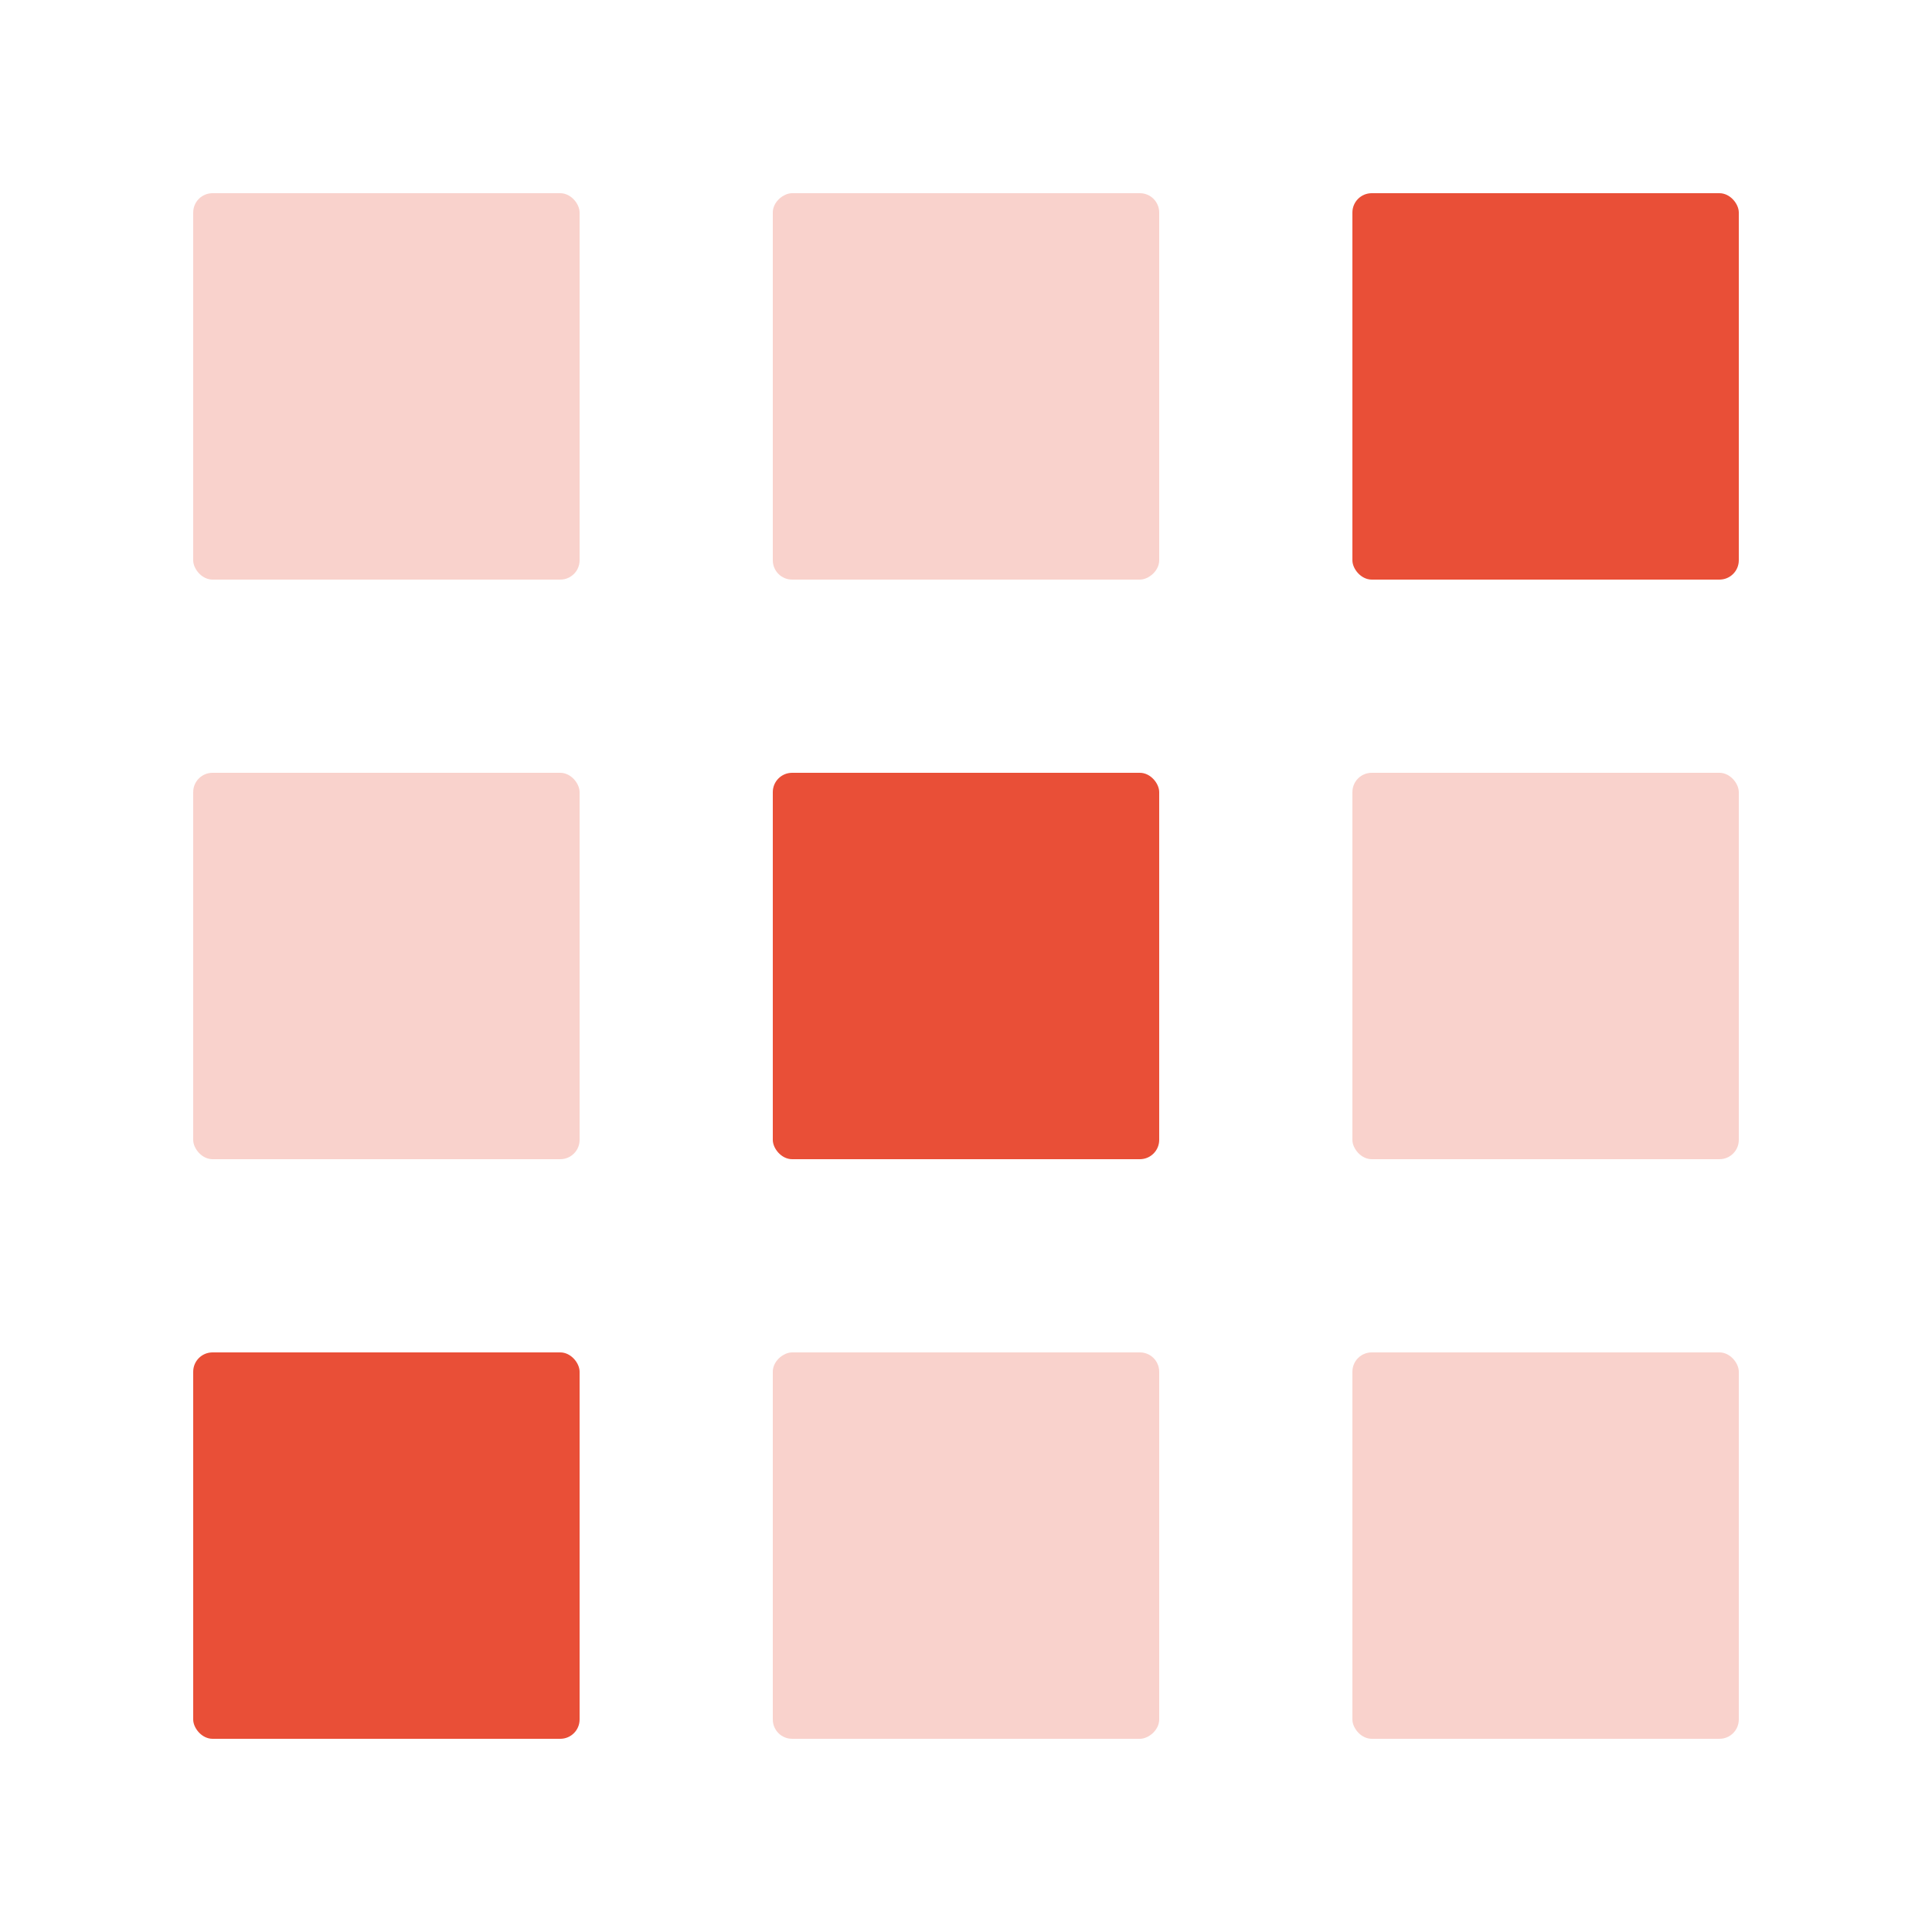 <?xml version="1.0" encoding="UTF-8"?>
<svg id="Calque_1" data-name="Calque 1" xmlns="http://www.w3.org/2000/svg" viewBox="0 0 20 20">
  <defs>
    <style>
      .cls-1 {
        opacity: .25;
      }

      .cls-1, .cls-2 {
        fill: #e94f37;
      }
    </style>
  </defs>
  <rect class="cls-2" x="8" y="8" width="4" height="4" rx=".2" ry=".2"/>
  <rect class="cls-1" x="14" y="8" width="4" height="4" rx=".2" ry=".2"/>
  <rect class="cls-1" x="2" y="8" width="4" height="4" rx=".2" ry=".2"/>
  <rect class="cls-1" x="2" y="2" width="4" height="4" rx=".2" ry=".2"/>
  <rect class="cls-2" x="14" y="2" width="4" height="4" rx=".2" ry=".2"/>
  <rect class="cls-1" x="14" y="14" width="4" height="4" rx=".2" ry=".2"/>
  <rect class="cls-2" x="2" y="14" width="4" height="4" rx=".2" ry=".2"/>
  <rect class="cls-1" x="8" y="14" width="4" height="4" rx=".2" ry=".2" transform="translate(26 6) rotate(90)"/>
  <rect class="cls-1" x="8" y="2" width="4" height="4" rx=".2" ry=".2" transform="translate(14 -6) rotate(90)"/>
</svg>